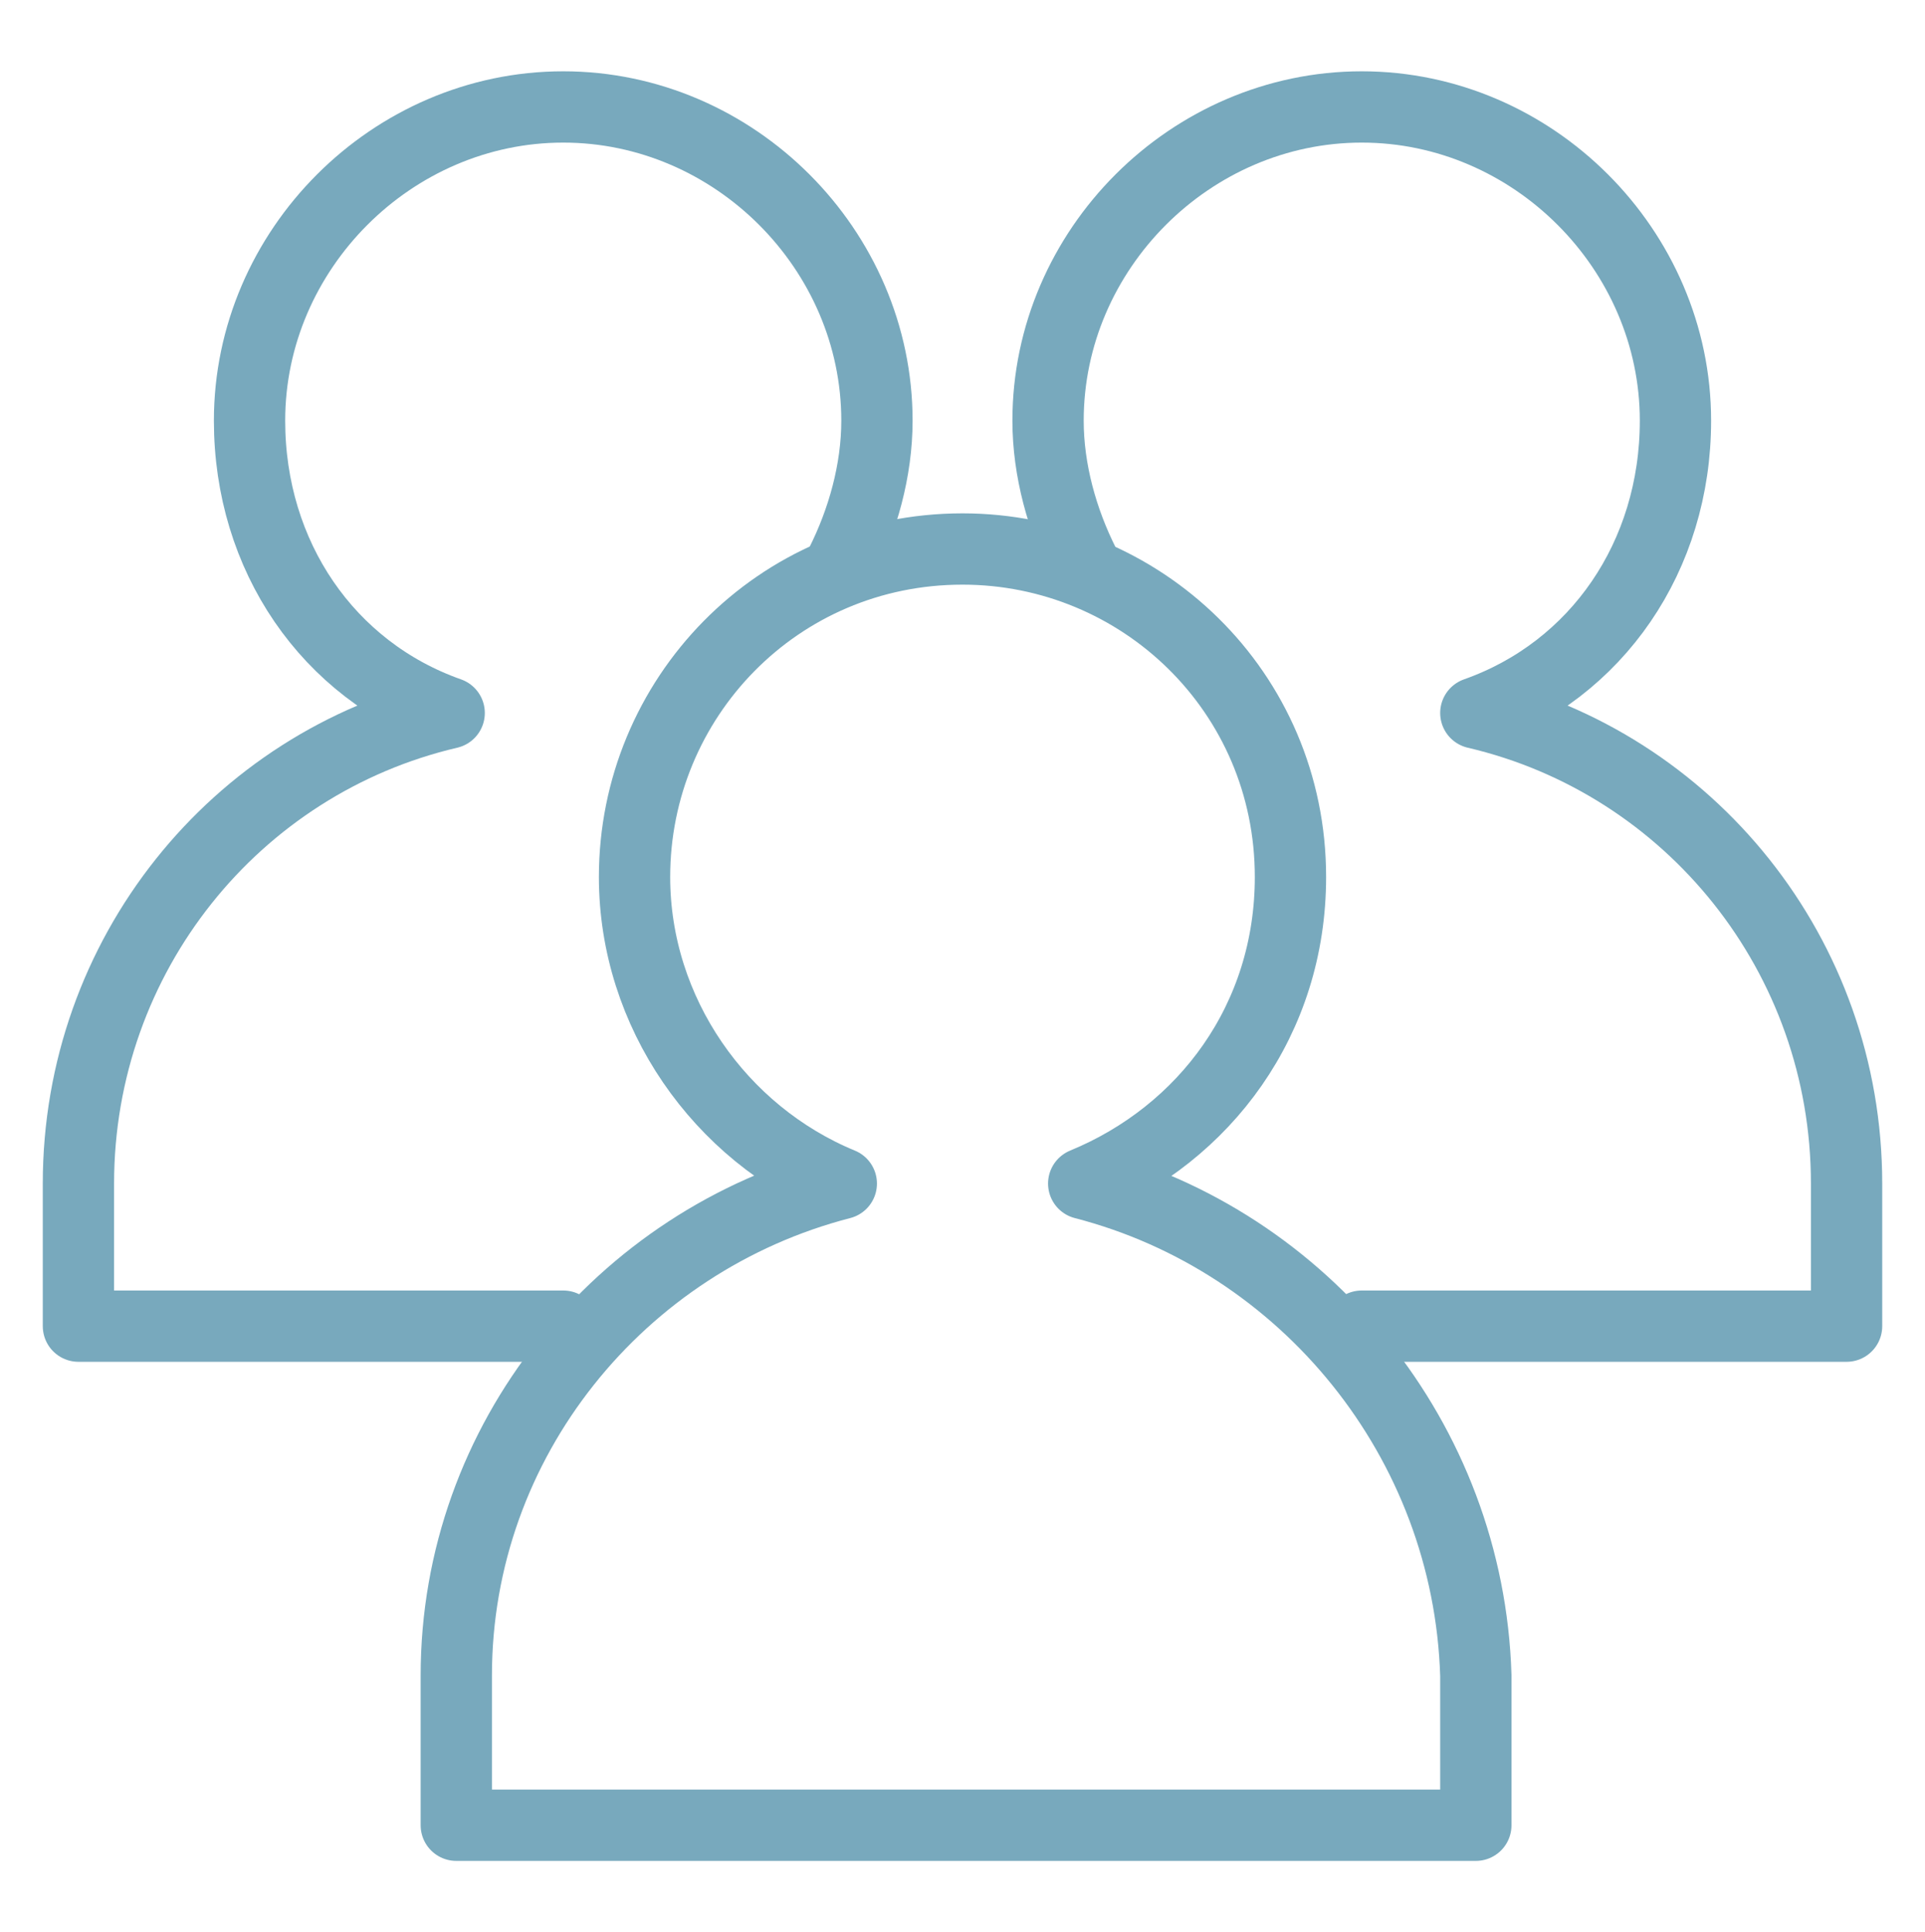 <?xml version="1.0" encoding="utf-8"?>
<!-- Generator: Adobe Illustrator 25.2.1, SVG Export Plug-In . SVG Version: 6.00 Build 0)  -->
<svg version="1.1" id="圖層_1" xmlns="http://www.w3.org/2000/svg" xmlns:xlink="http://www.w3.org/1999/xlink" x="0px" y="0px"
	 width="27px" height="27.1px" viewBox="0 0 27 27.1" style="enable-background:new 0 0 27 27.1;" xml:space="preserve">
<style type="text/css">
	.st0{fill:none;stroke:#78A9BD;stroke-linecap:round;stroke-linejoin:round;stroke-miterlimit:10;}
</style>
<g>
	<path class="st0" d="M15.2,16.6c1.7-0.7,2.9-2.3,2.9-4.3c0-2.6-2.1-4.6-4.6-4.6c-2.6,0-4.6,2.1-4.6,4.6c0,1.9,1.2,3.6,2.9,4.3
		c-3.1,0.8-5.4,3.6-5.4,6.9v2.1h14.3v-2.1C20.6,20.2,18.3,17.4,15.2,16.6z"/>
	<g>
		<path class="st0" d="M11.8,7.9c0.3-0.6,0.5-1.3,0.5-2c0-2.4-2-4.4-4.4-4.4c-2.4,0-4.4,2-4.4,4.4c0,1.9,1.1,3.5,2.8,4.1
			c-3,0.7-5.2,3.4-5.2,6.6v2h6.8"/>
		<path class="st0" d="M15.2,7.9c-0.3-0.6-0.5-1.3-0.5-2c0-2.4,2-4.4,4.4-4.4c2.4,0,4.4,2,4.4,4.4c0,1.9-1.1,3.5-2.8,4.1
			c3,0.7,5.2,3.4,5.2,6.6v2h-6.8"/>
	</g>
</g>
</svg>

